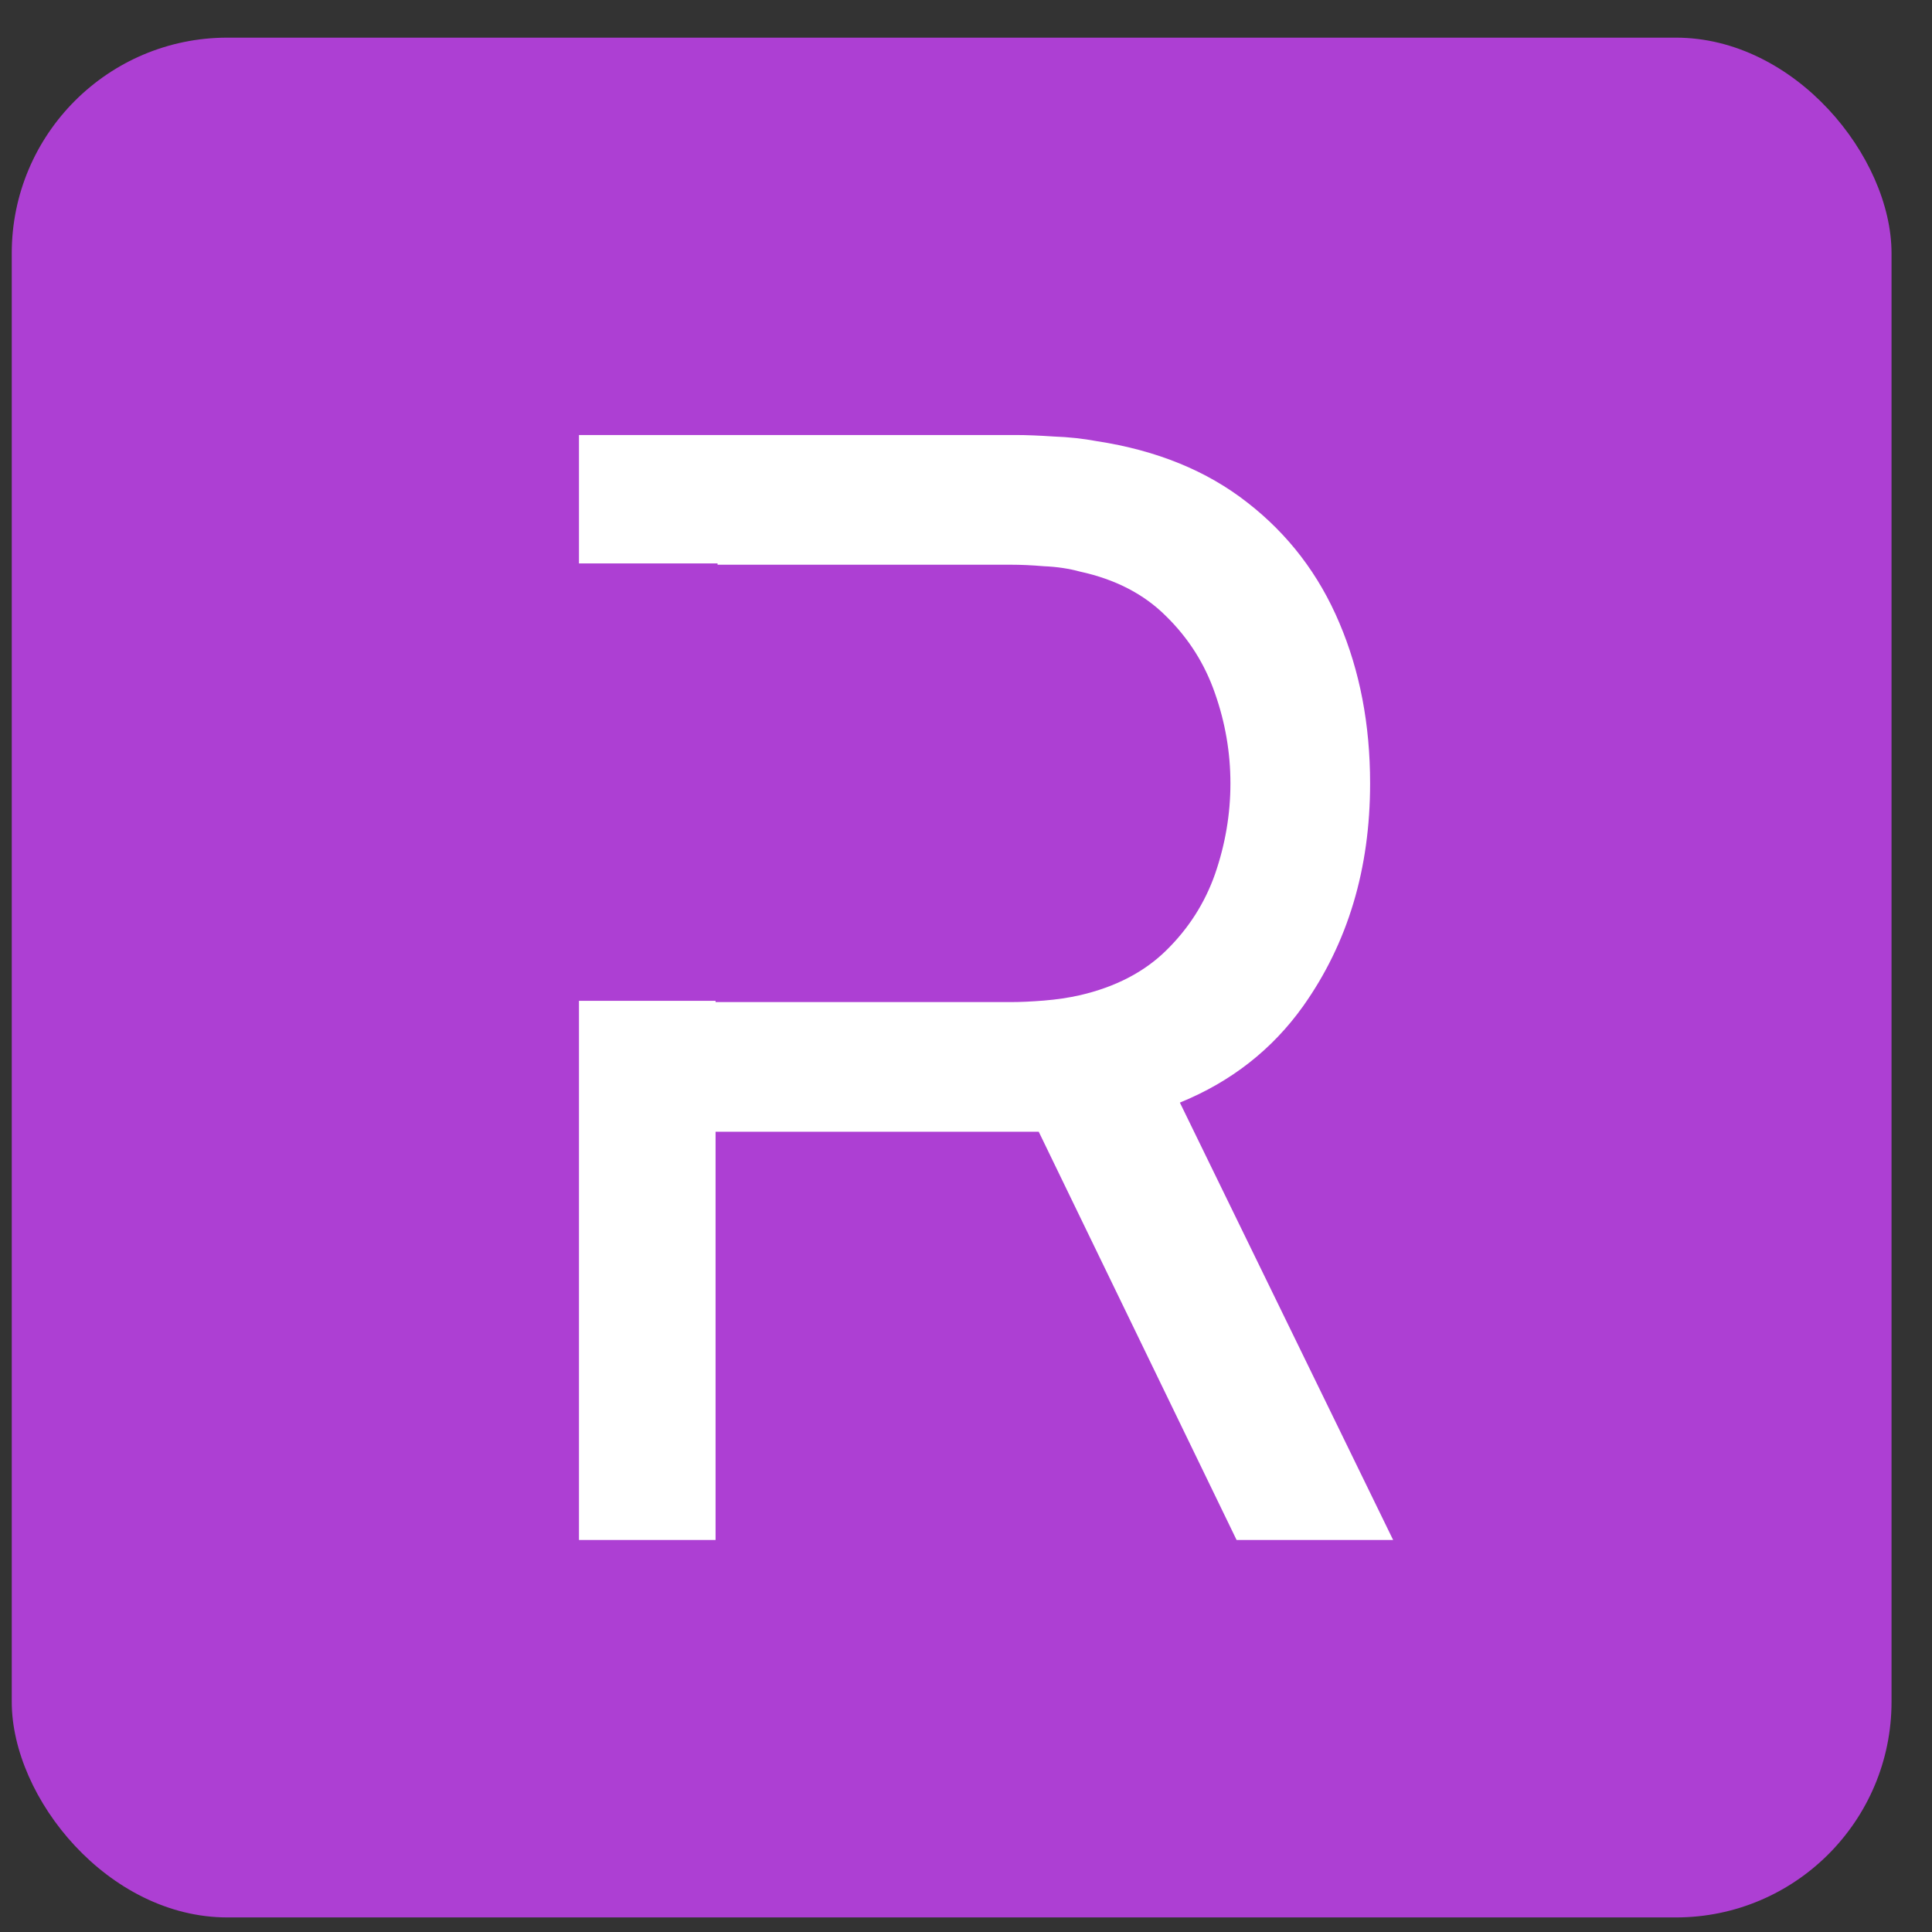 <?xml version="1.0" encoding="UTF-8" standalone="no"?><svg width="37" height="37" viewBox="0 0 37 37" fill="none" xmlns="http://www.w3.org/2000/svg">
<rect x="0" y="0" width="37" height="37" fill="#333333" stroke="none"/>
<rect x="0.225" y="0.721" width="36" height="36" rx="4.13" fill="#AD3FD3"/>
<path fill-rule="evenodd" clip-rule="evenodd" d="M11.088 19.167V29.492H13.704V21.674H19.893L23.682 29.492H26.68L22.596 21.116C23.577 20.716 24.366 20.099 24.96 19.264C25.813 18.059 26.239 16.639 26.239 15.003C26.239 13.876 26.043 12.852 25.651 11.931C25.259 11.001 24.671 10.232 23.888 9.624C23.114 9.017 22.154 8.625 21.007 8.449C20.743 8.4 20.468 8.37 20.184 8.36C19.9 8.341 19.655 8.331 19.45 8.331H11.088V10.79H13.742V10.815H19.361C19.547 10.815 19.758 10.824 19.993 10.844C20.238 10.854 20.468 10.888 20.684 10.947C21.36 11.094 21.909 11.378 22.33 11.799C22.761 12.22 23.074 12.715 23.27 13.283C23.466 13.842 23.564 14.415 23.564 15.003C23.564 15.591 23.466 16.169 23.27 16.737C23.074 17.295 22.761 17.785 22.33 18.206C21.909 18.618 21.36 18.902 20.684 19.059C20.468 19.108 20.238 19.142 19.993 19.162C19.758 19.181 19.547 19.191 19.361 19.191H13.704V19.167H11.088Z" fill="white"/>
</svg>
